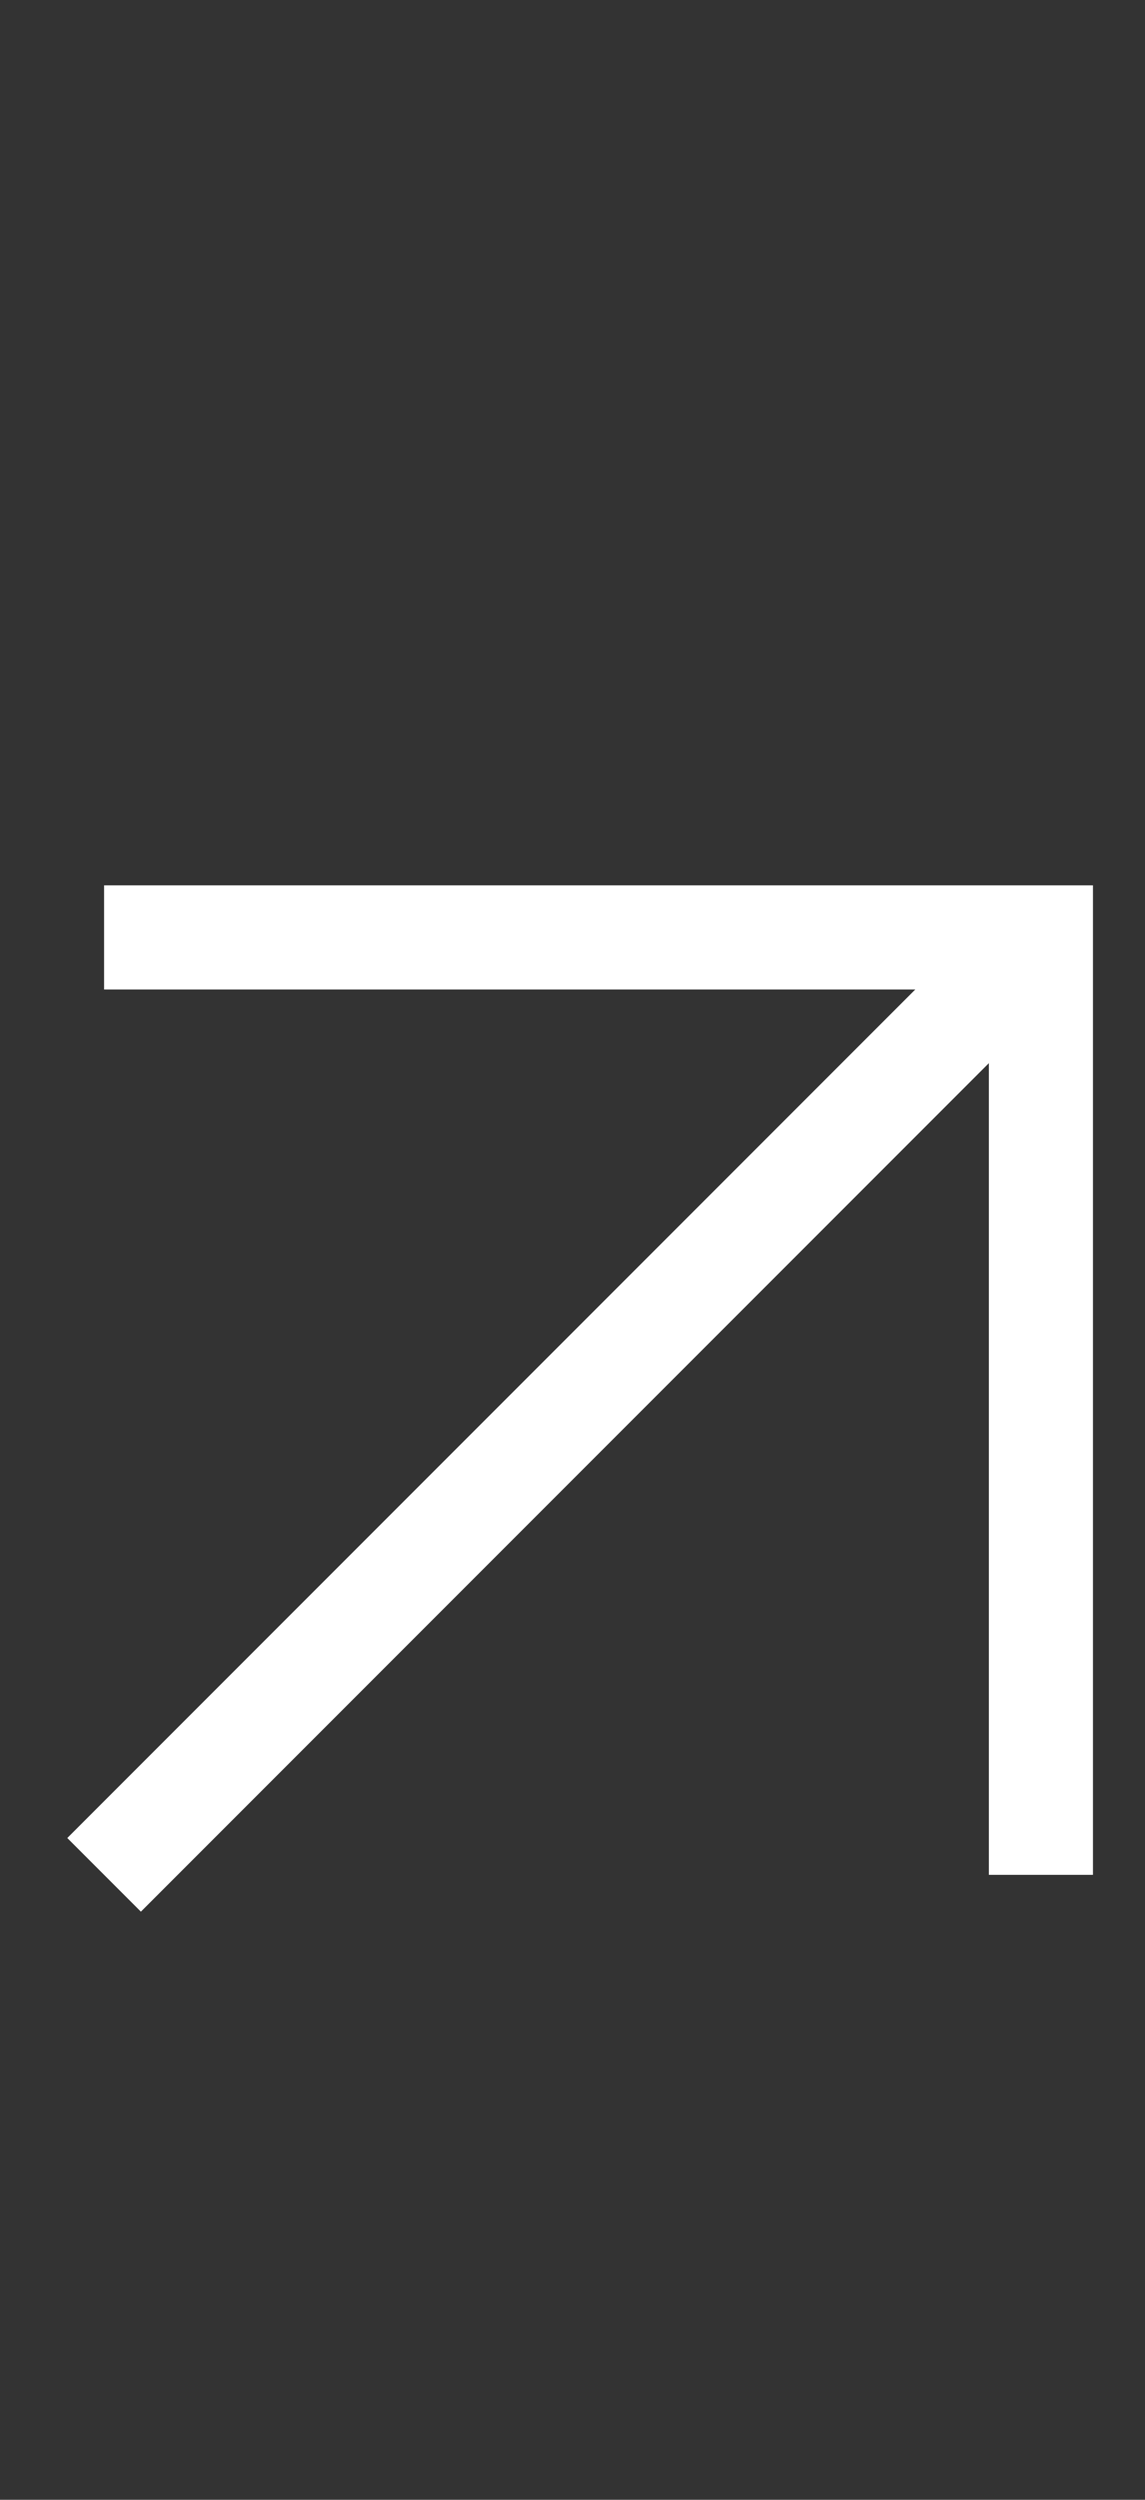 <svg width="11" height="24" viewBox="0 0 11 24" fill="none" xmlns="http://www.w3.org/2000/svg">
<rect x="0" y="0" width="11" height="24" fill="#333333" stroke="none"/>
<path d="M10 9L1 18" stroke="white"/>
<path d="M1 9H10V18" stroke="white"/>
</svg>
